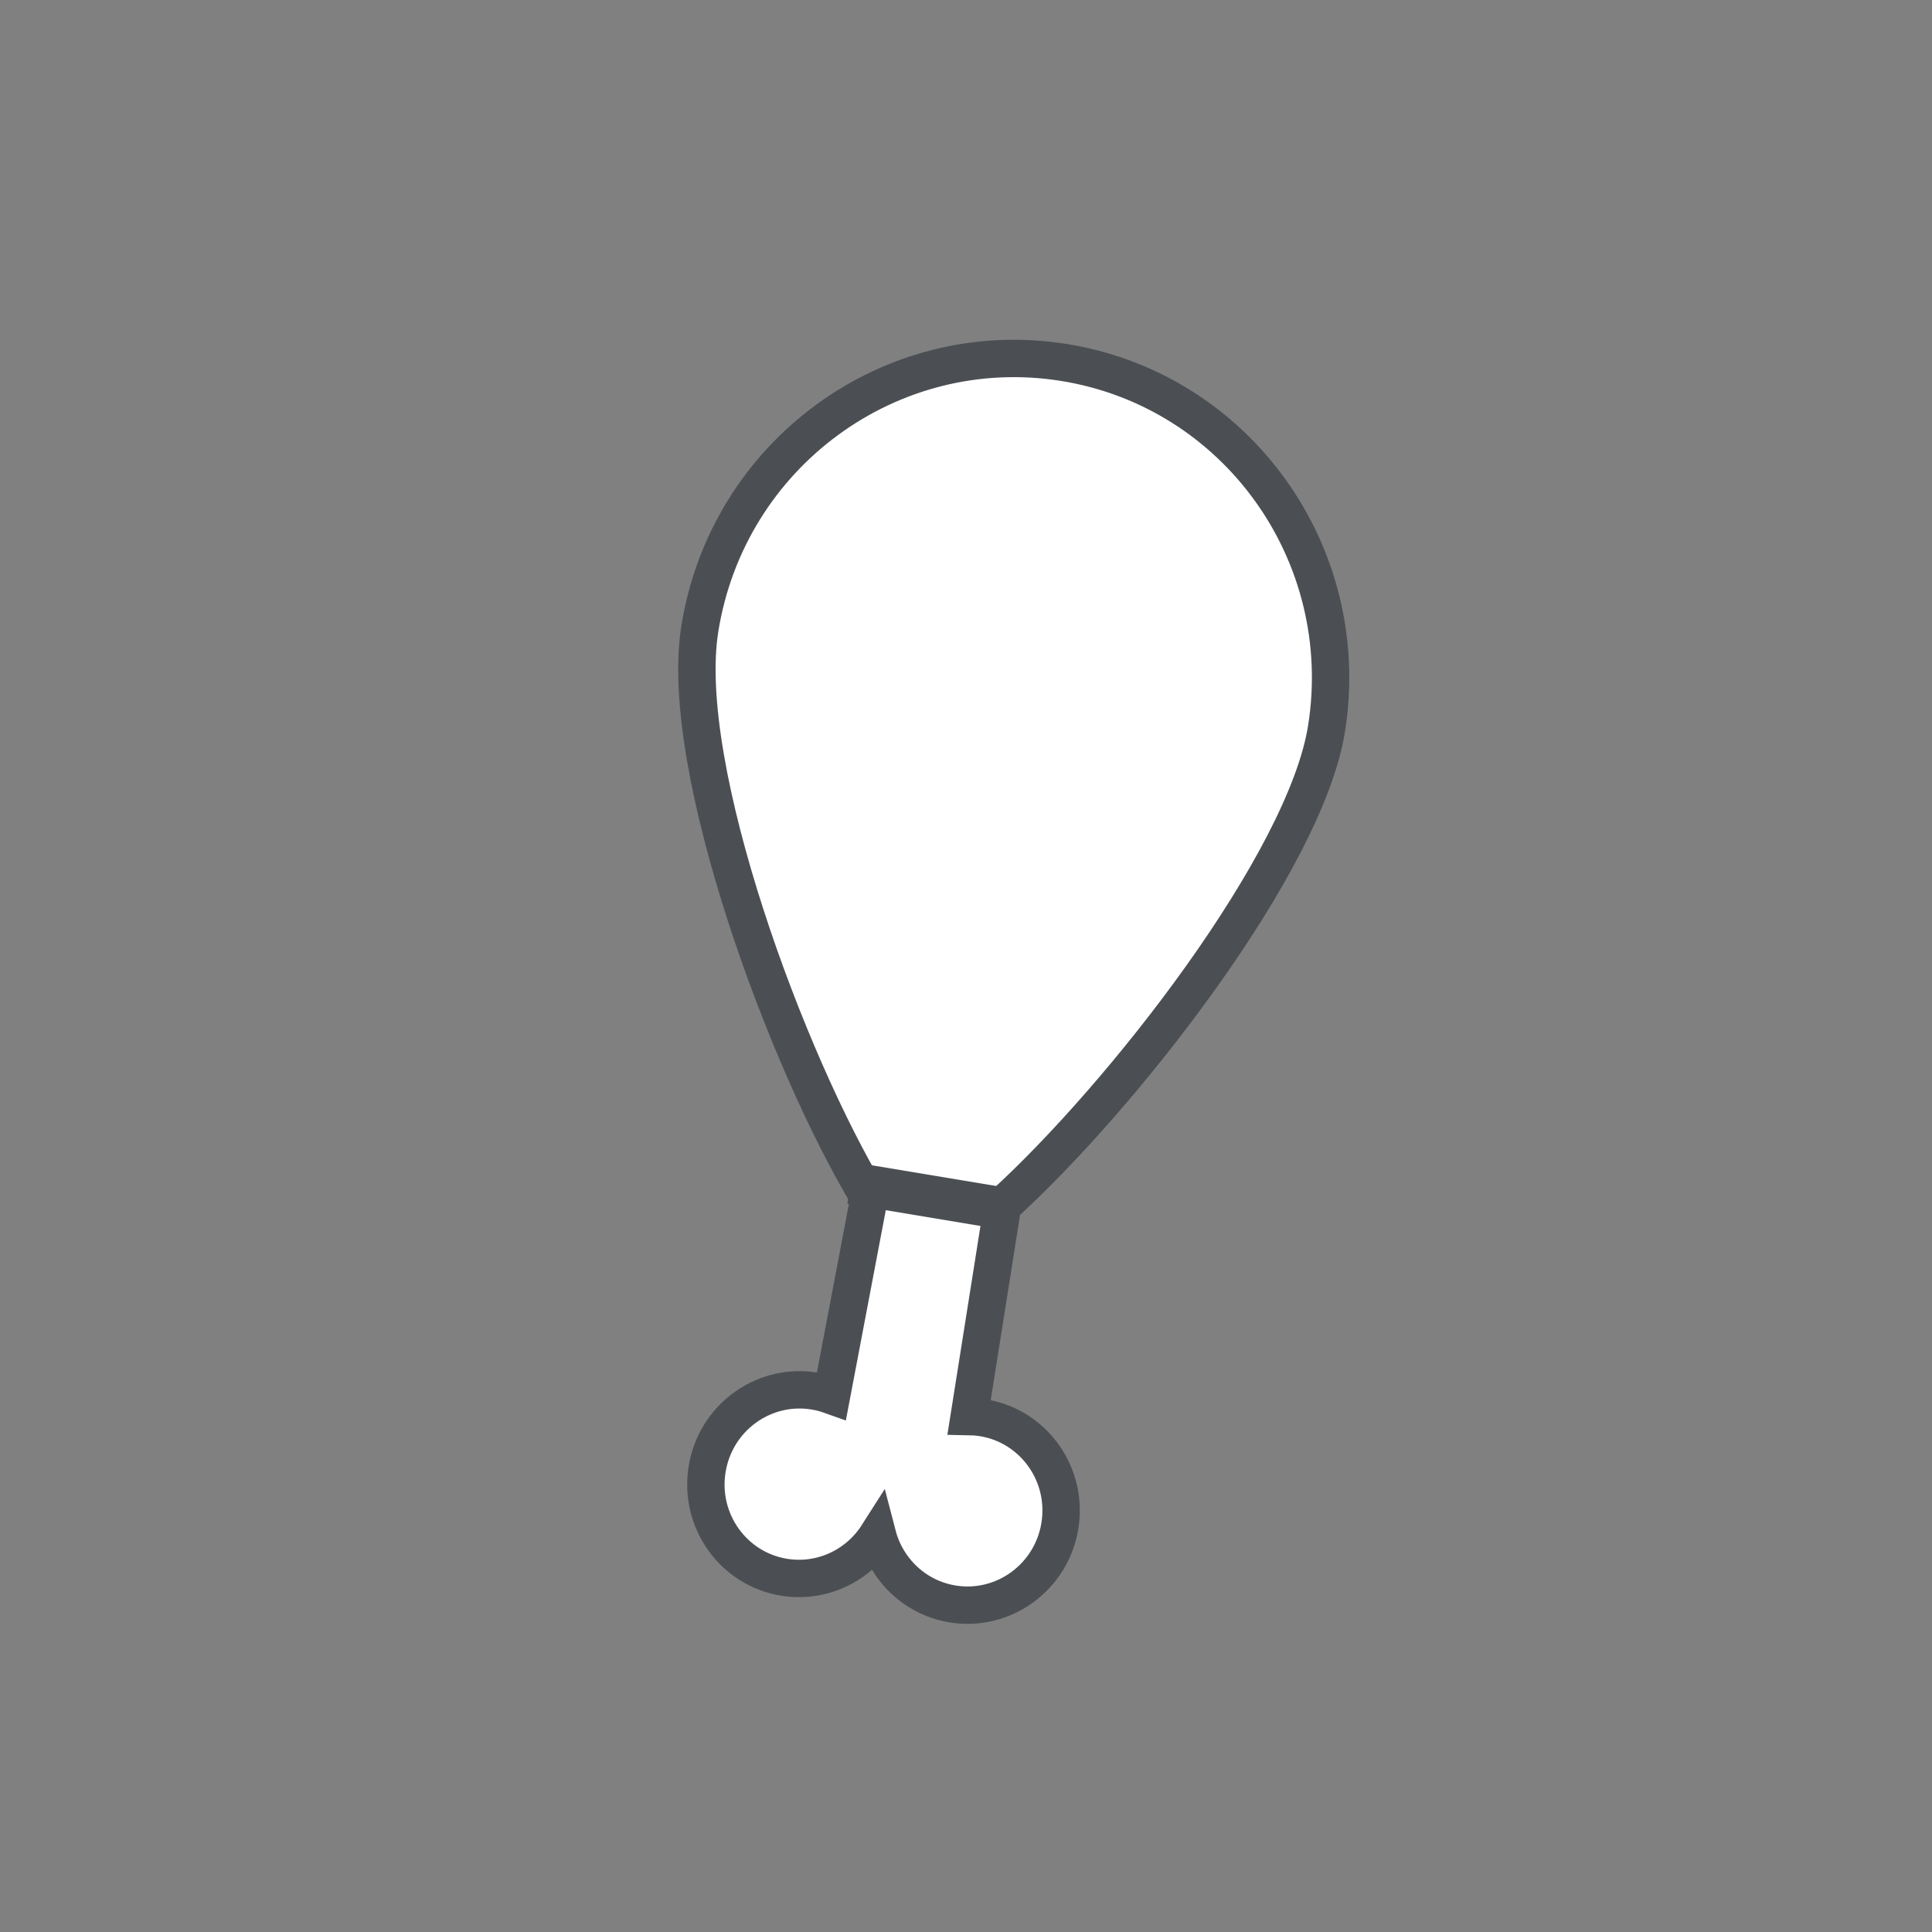 <svg xmlns="http://www.w3.org/2000/svg" width="113" height="113" viewBox="0 0 113 113">
    <rect x="0" y="0" width="113" height="113" fill="#808080" stroke="none"/>
    <g fill="none" fill-rule="evenodd">
        <g stroke="#4B4F54">
            <g>
                <g>
                    <g>
                        <path fill="#FFF" stroke-width="2.187" d="M30.96 4.154c5.06.802 9.314 3.598 12.1 7.47 2.789 3.876 4.108 8.83 3.299 13.942-1.24 7.827-11.915 21.516-18.947 27.904h0l-1.955 12.34c1.878.032 3.46.98 4.411 2.371.77 1.125 1.127 2.54.896 4-.238 1.506-1.059 2.774-2.193 3.606-1.13.83-2.573 1.225-4.06.99-1.645-.26-2.998-1.239-3.8-2.567-.275-.454-.483-.945-.617-1.459-.285.447-.635.85-1.035 1.197-1.173 1.016-2.763 1.527-4.407 1.267-1.488-.236-2.737-1.058-3.556-2.196-.822-1.142-1.21-2.601-.971-4.107.238-1.506 1.058-2.774 2.193-3.607 1.39-1.02 3.252-1.384 5.089-.724h0l2.196-11.564C14.814 45.1 8.413 27.87 9.698 19.76c.81-5.112 3.595-9.416 7.446-12.24 3.846-2.822 8.755-4.167 13.816-3.366z" transform="translate(-1087 -1631) translate(513 1148) translate(574 483) translate(31.23 17.04)"/>
                        <path stroke-linecap="square" stroke-width="2.457" d="M19.743 52.358L27.113 53.586" transform="translate(-1087 -1631) translate(513 1148) translate(574 483) translate(31.23 17.04)"/>
                    </g>
                </g>
            </g>
        </g>
    </g>
</svg>
